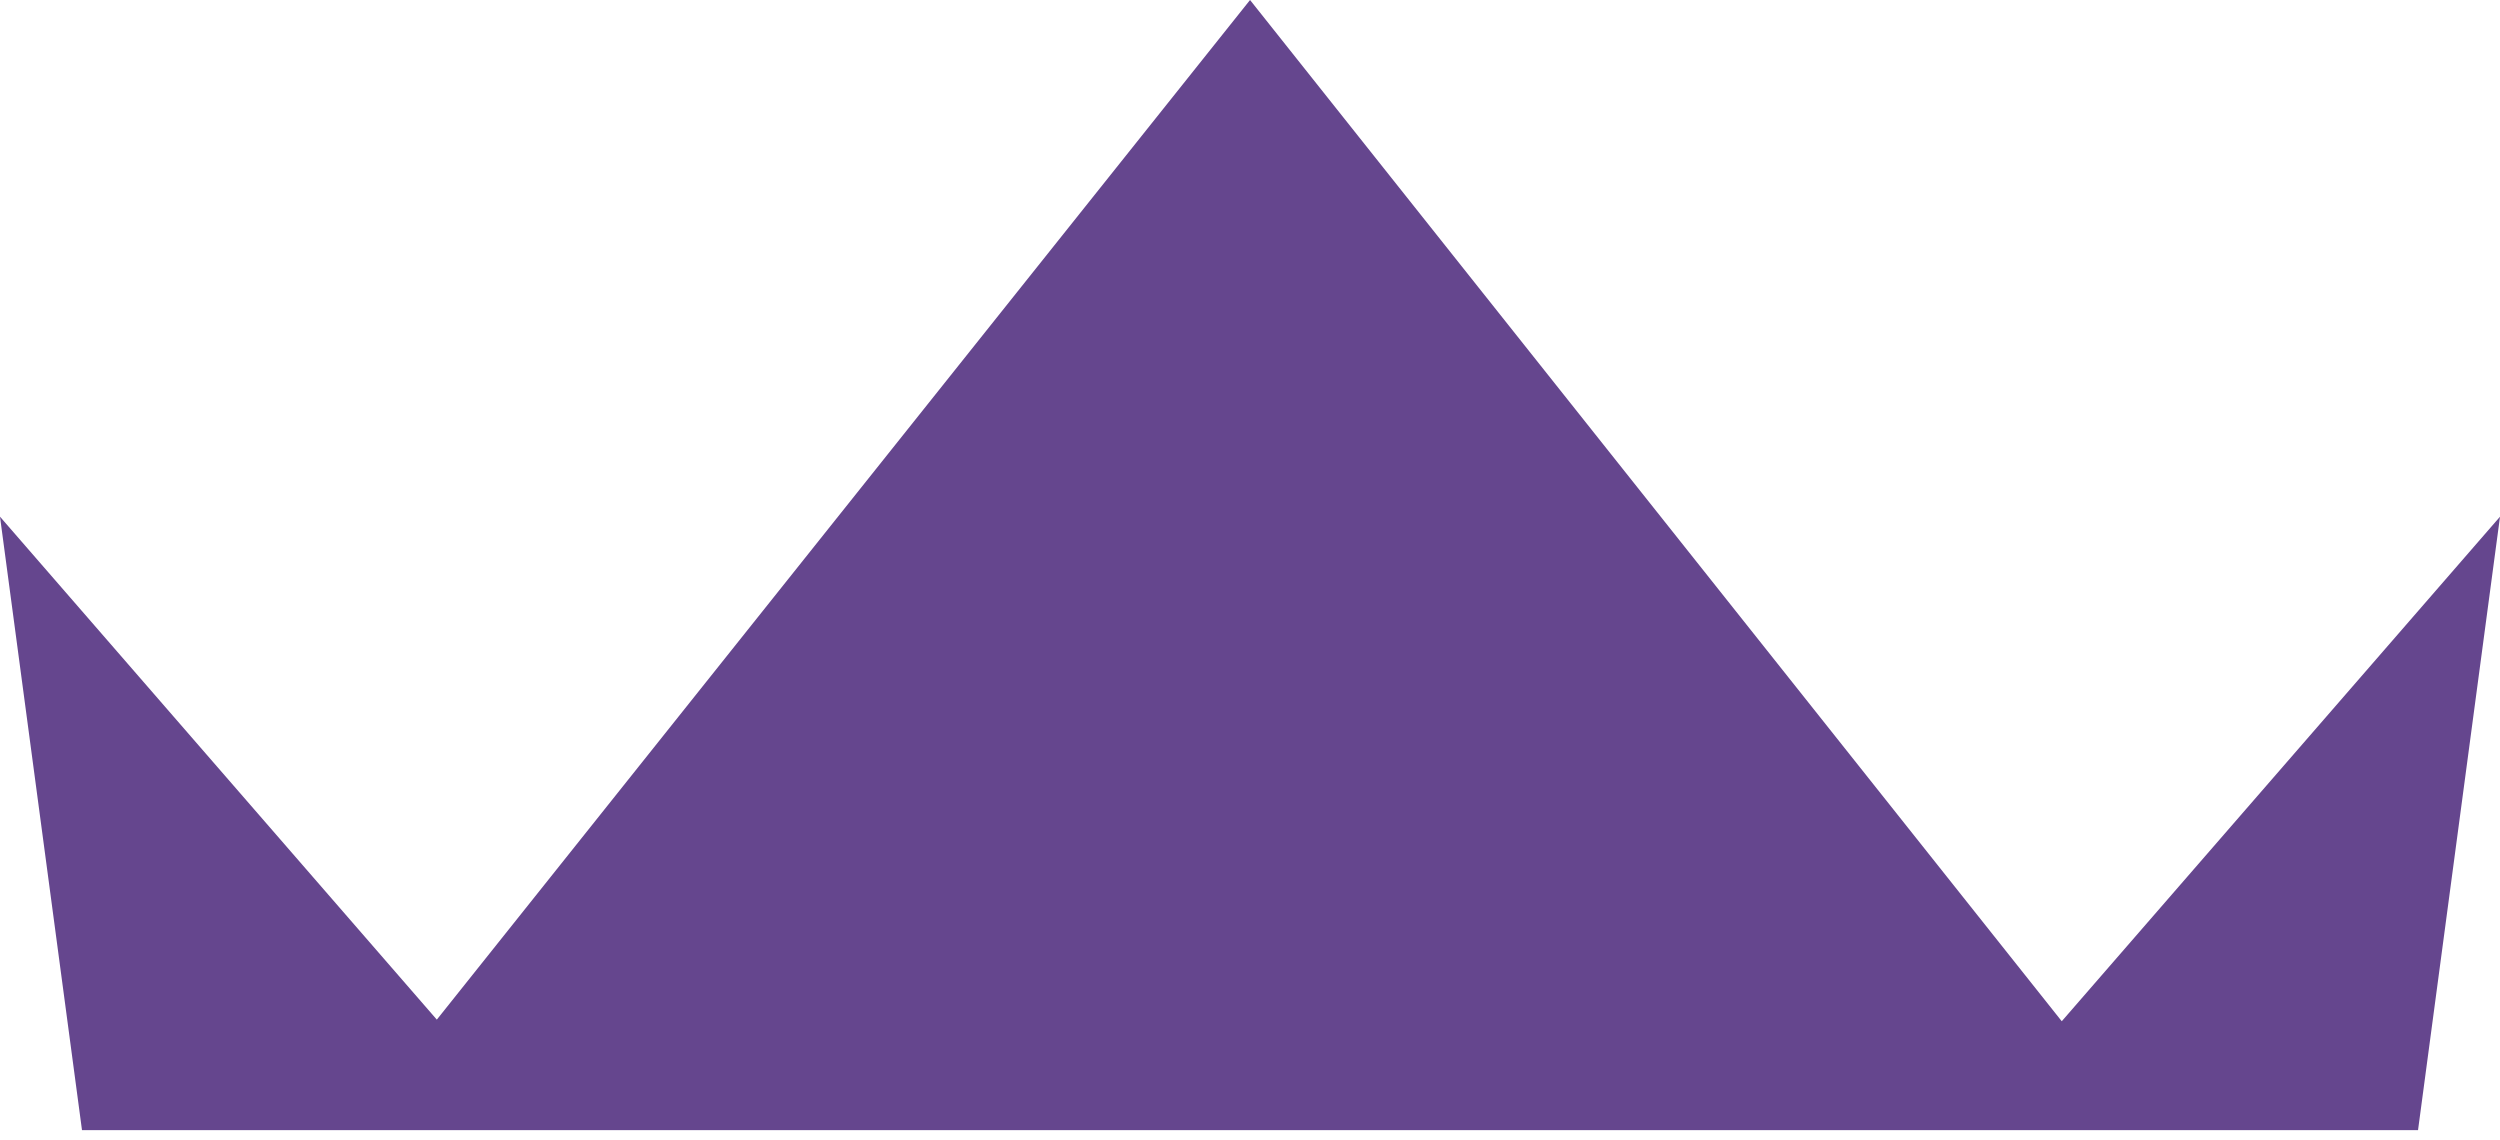 <?xml version="1.0" encoding="UTF-8"?> <svg xmlns="http://www.w3.org/2000/svg" width="114" height="52" viewBox="0 0 114 52" fill="none"> <path d="M113.817 23.772L94.016 46.569L57.002 0L19.919 46.495L0.183 23.772L0 23.561L0.183 24.932L3.739 51.535H110.262L113.817 24.932L114.001 23.561L113.817 23.772Z" fill="#65468E"></path> </svg> 